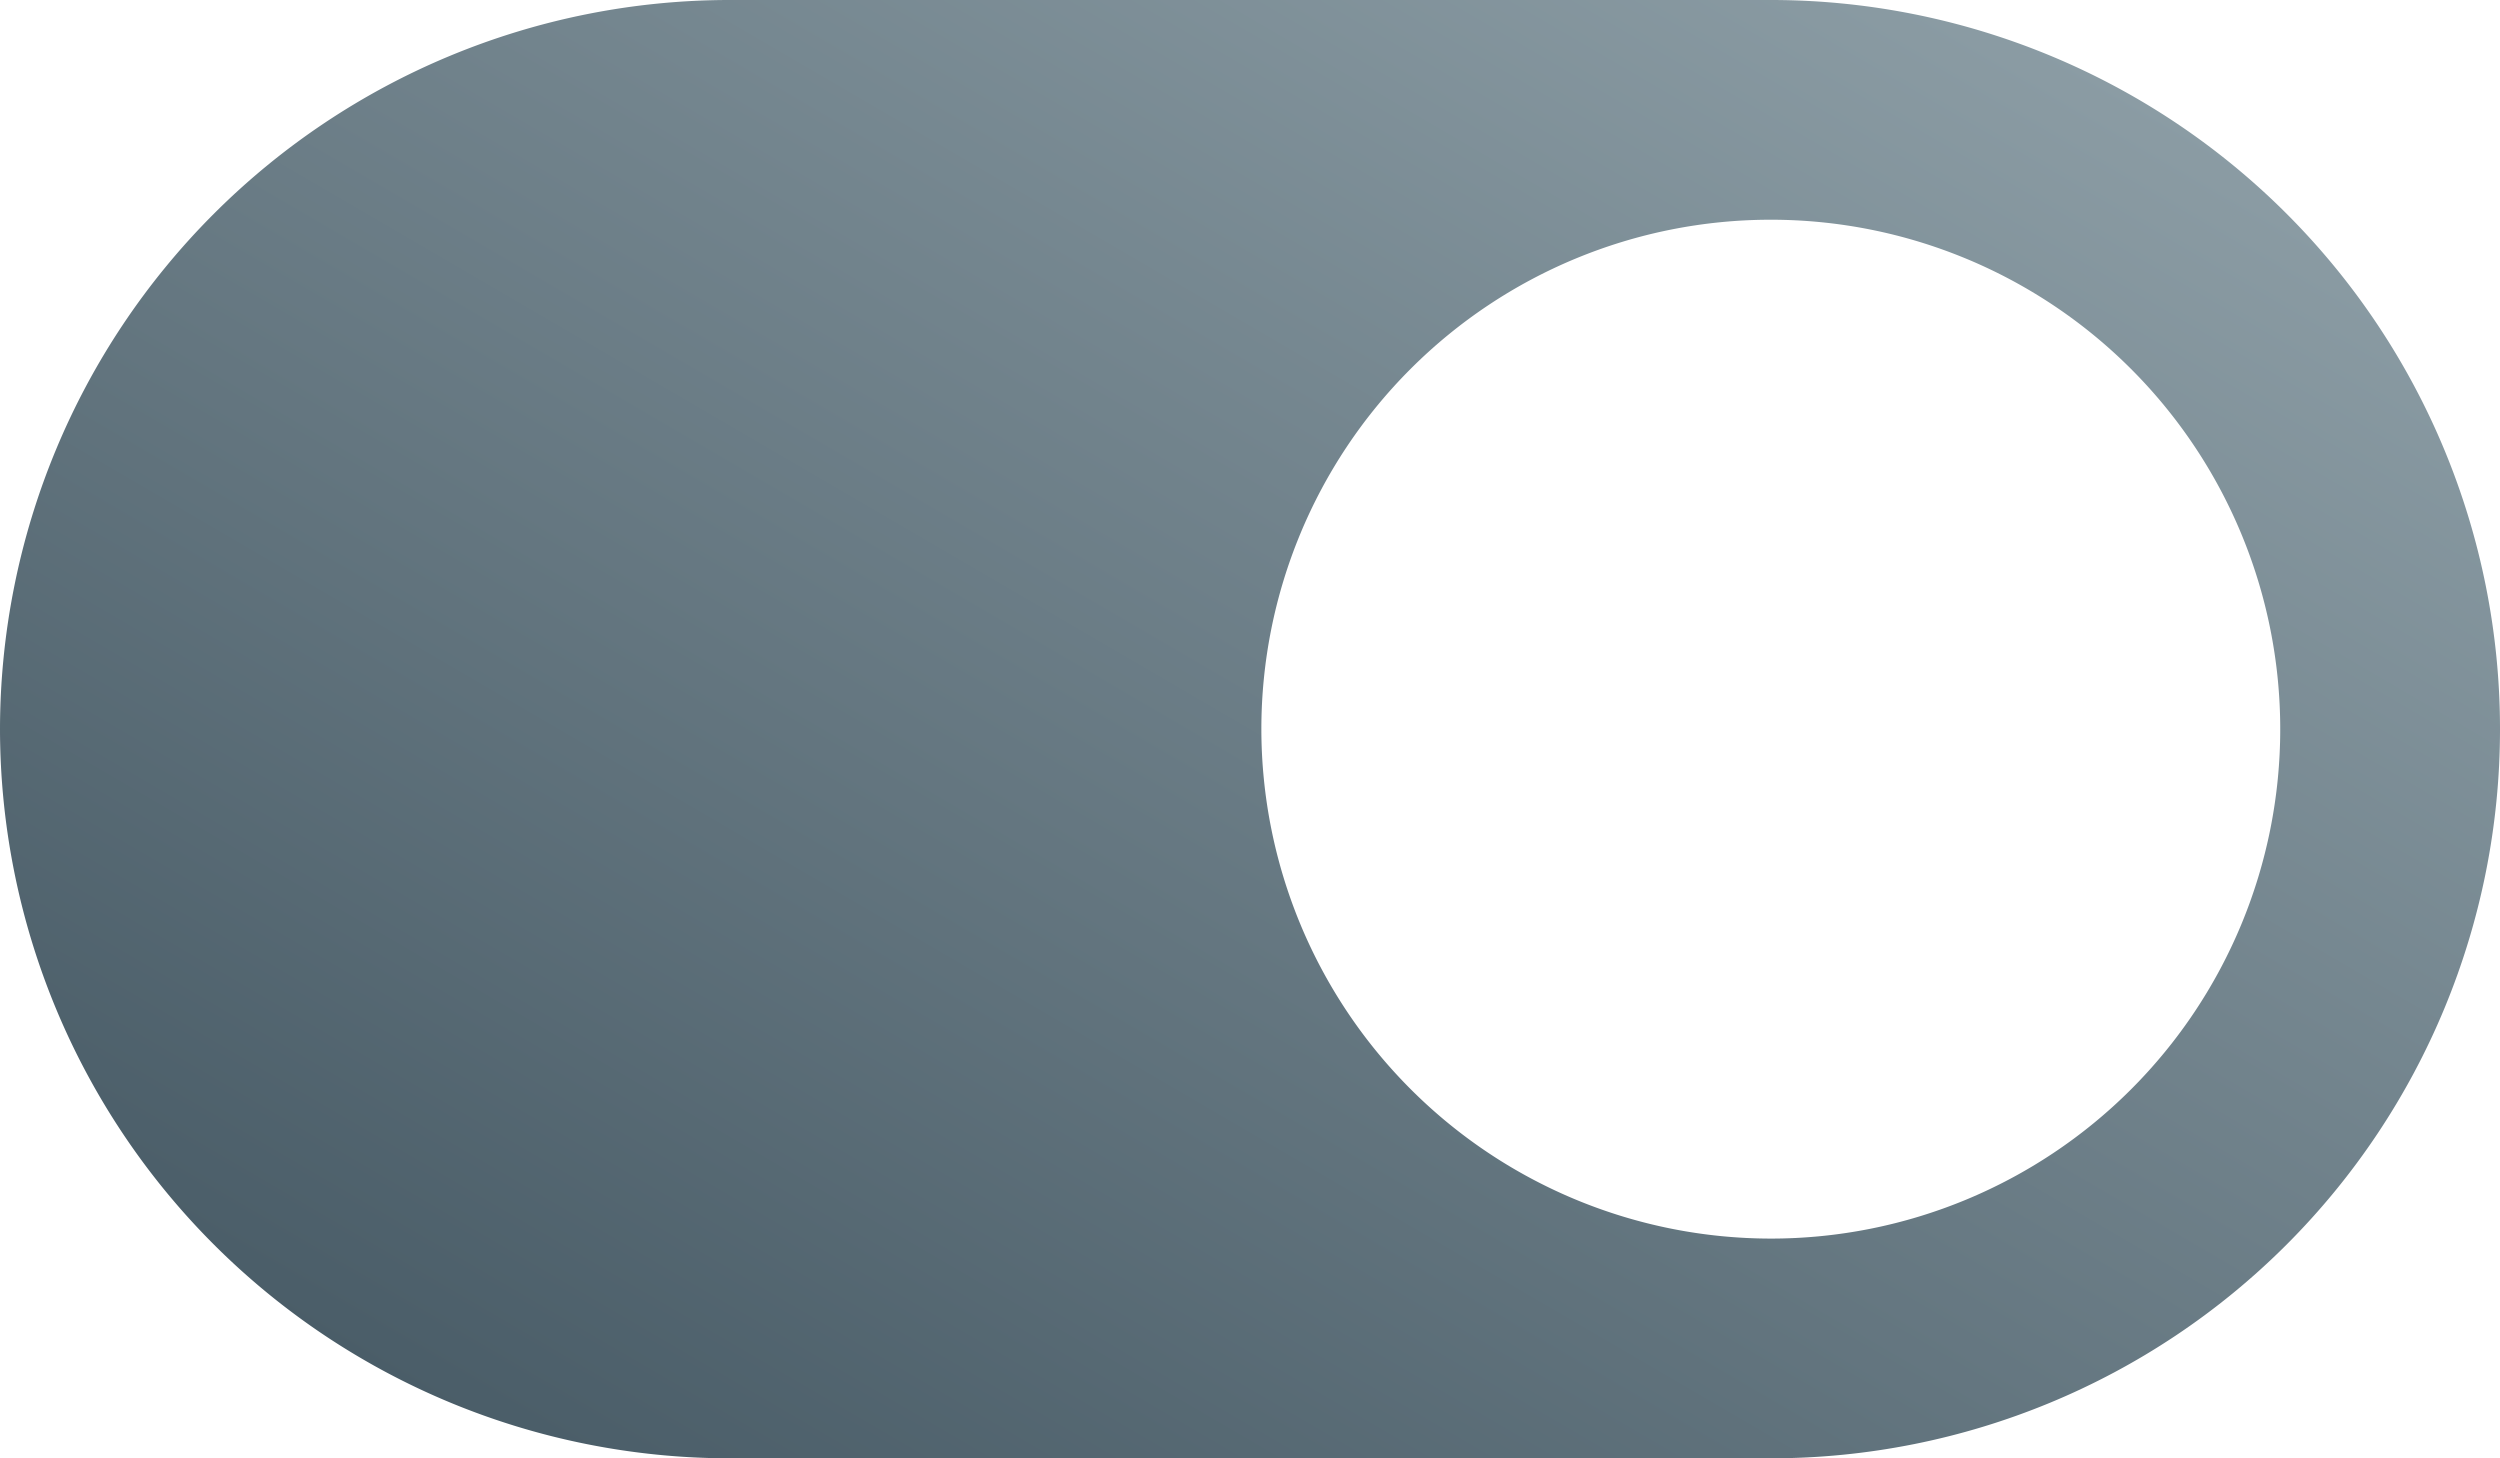 <svg xmlns="http://www.w3.org/2000/svg" xmlns:xlink="http://www.w3.org/1999/xlink" width="53.795" height="31.38" viewBox="0 0 53.795 31.38">
  <defs>
    <linearGradient id="linear-gradient" x1="0.091" y1="0.905" x2="0.909" y2="0.095" gradientUnits="objectBoundingBox">
      <stop offset="0" stop-color="#495c67"/>
      <stop offset="1" stop-color="#8c9da5"/>
    </linearGradient>
  </defs>
  <path id="Path_3993" data-name="Path 3993" d="M350.267,285.256a15.709,15.709,0,0,0,15.69,15.69h22.415a15.69,15.69,0,0,0,0-31.38H365.957A15.709,15.709,0,0,0,350.267,285.256Zm27.142,0a10.962,10.962,0,1,1,10.962,10.962A10.973,10.973,0,0,1,377.409,285.256Z" transform="translate(-350.267 -269.566)" fill="url(#linear-gradient)"/>
</svg>
